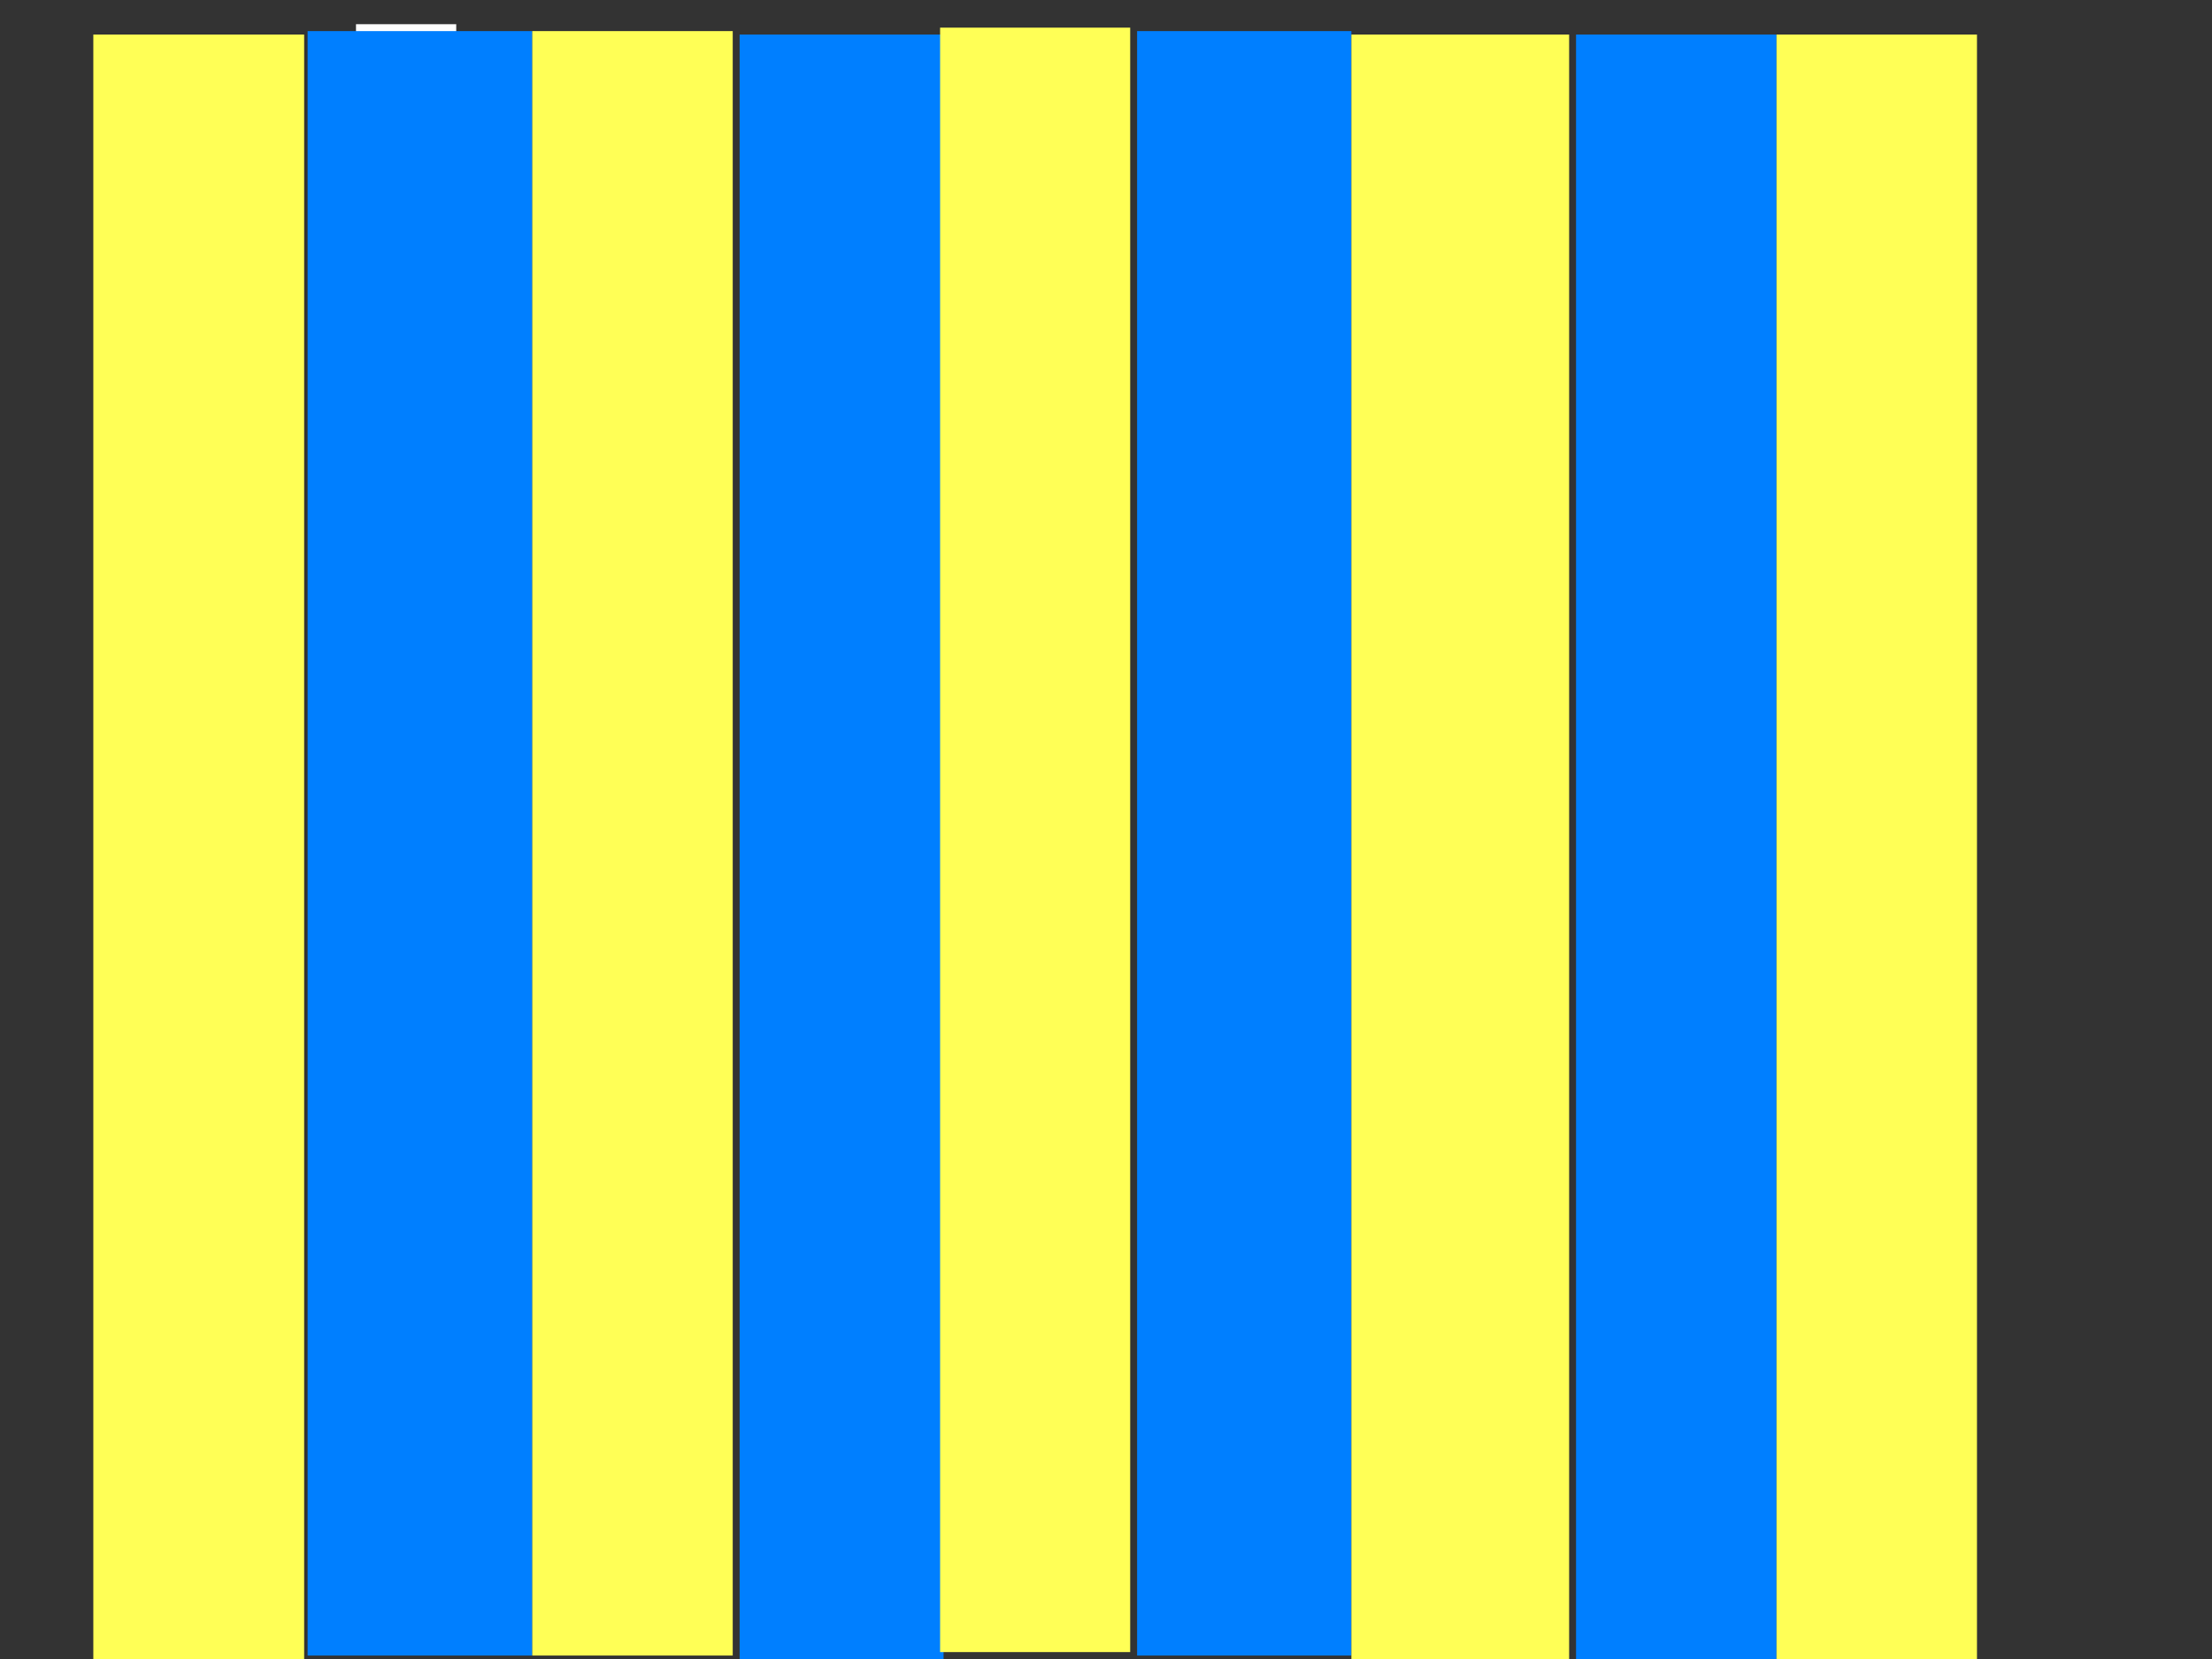 <?xml version="1.0"?><svg width="640" height="480" xmlns="http://www.w3.org/2000/svg">
 <rect width="100%" height="100%" fill="#333333" stroke="none"/>
 <title>Vertical Yellow Stripes</title>
 <g>
  <title>Layer 1</title>
  <rect fill="#ffff56" stroke-width="5" x="27" y="10" width="61" height="470" id="svg_12"/>
  <rect fill="#ffffff" stroke-width="5" x="103" y="7" width="29" height="470" id="svg_14"/>
  <rect fill="#007fff" stroke-width="5" x="89" y="9" width="65" height="470" id="svg_15"/>
  <rect fill="#ffff56" stroke-width="5" x="154" y="9" width="58" height="470" id="svg_16"/>
  <rect fill="#007fff" stroke-width="5" x="214" y="10" width="59" height="470" id="svg_17"/>
  <rect fill="#ffff56" stroke-width="5" x="272" y="8" width="55" height="470" id="svg_18"/>
  <rect fill="#007fff" stroke-width="5" x="329" y="9" width="62" height="470" id="svg_19"/>
  <rect fill="#ffff56" stroke-width="5" x="391" y="10" width="63" height="470" id="svg_20"/>
  <rect fill="#007fff" stroke-width="5" x="456" y="10" width="58" height="470" id="svg_21"/>
  <rect fill="#ffff56" stroke-width="5" x="514" y="10" width="58" height="470" id="svg_22"/>
  <rect fill="#000000" stroke-width="5" x="52" y="370" width="0" height="15" id="svg_13"/>
 </g>
</svg>